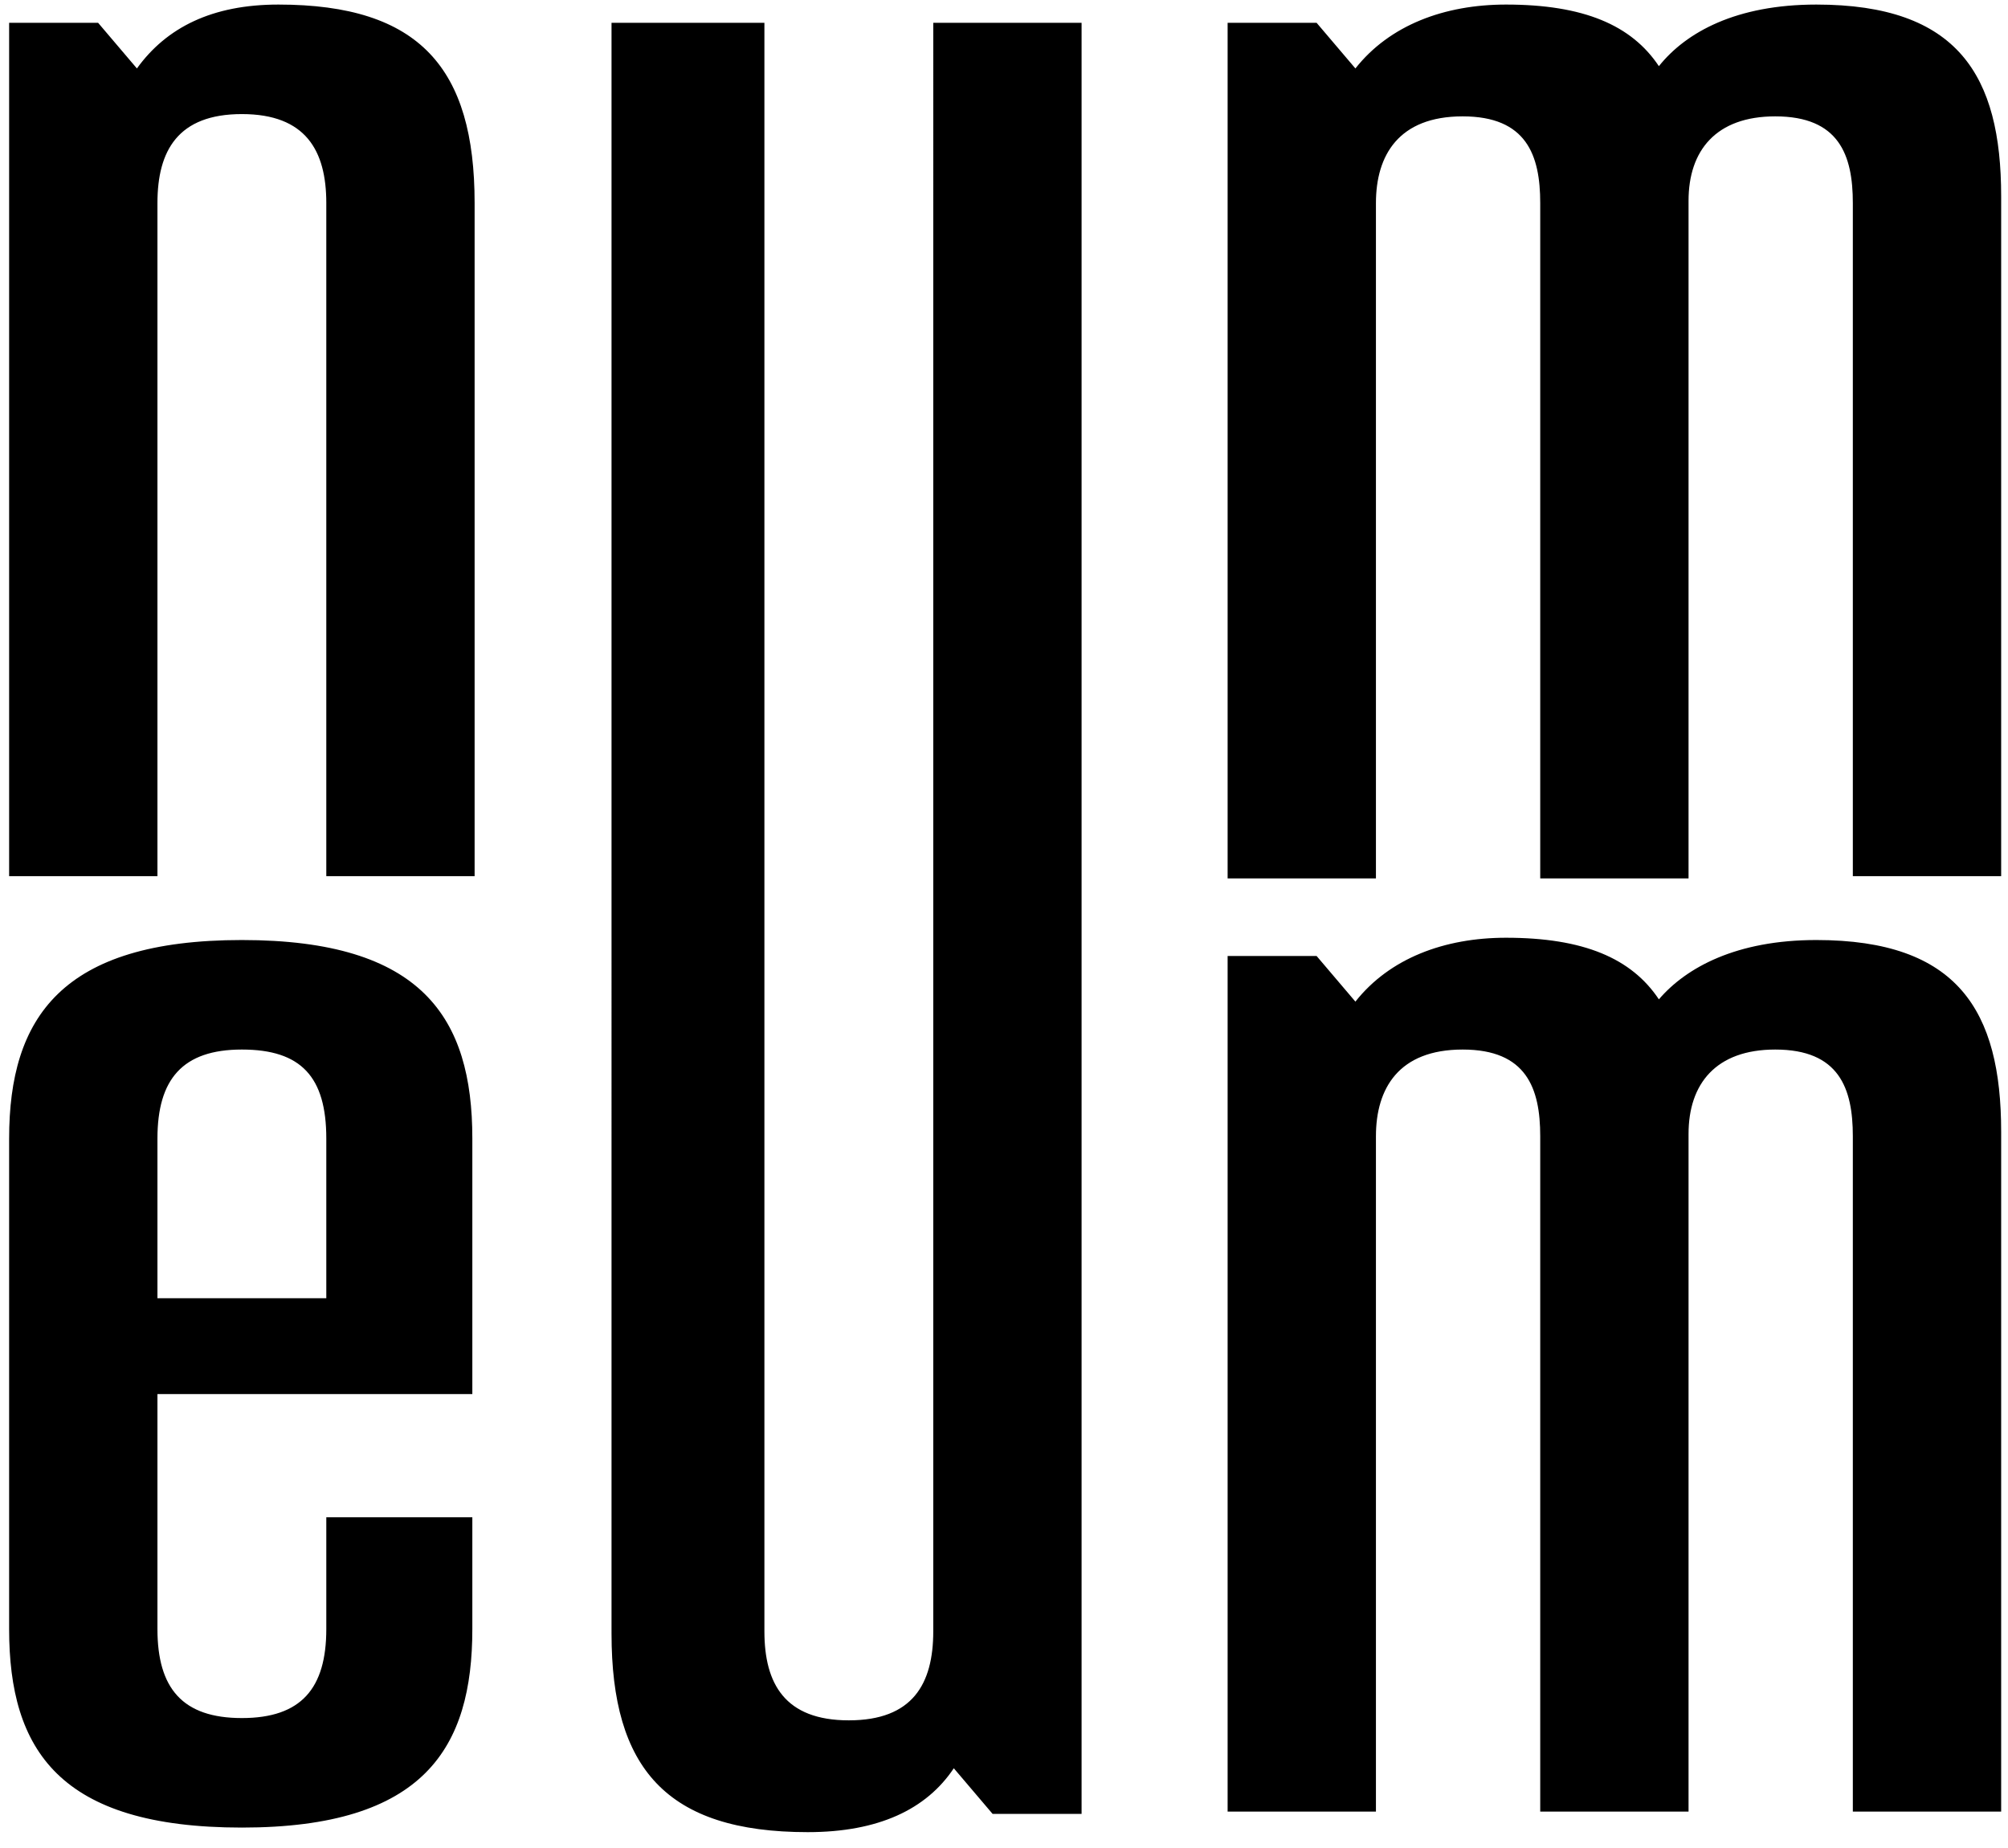 <?xml version="1.0" encoding="utf-8"?>
<!-- Generator: Adobe Illustrator 25.3.1, SVG Export Plug-In . SVG Version: 6.00 Build 0)  -->
<svg version="1.1" id="Calque_1" xmlns="http://www.w3.org/2000/svg" xmlns:xlink="http://www.w3.org/1999/xlink" x="0px" y="0px"
	 viewBox="0 0 88 81" style="enable-background:new 0 0 88 81;" xml:space="preserve">
<style type="text/css">
	.st0{fill-rule:evenodd;clip-rule:evenodd;}
</style>
<g id="LOT-1---Home">
	<g id="Home_x2F_desktop" transform="translate(-16, -17)">
		<g id="logo_x2F_numeum" transform="translate(-4, 0)">
			<path id="Combined-Shape" class="st0" d="M30.6,58.2c7.9,0,10.1,3.4,10.1,8.7v11.2H26.9v10.3c0,2.6,1.1,3.9,3.7,3.9
				c2.6,0,3.7-1.3,3.7-3.9v-4.9h6.4v4.9c0,5.2-2.1,8.7-10.1,8.7s-10.2-3.4-10.2-8.7V66.9C20.4,61.6,22.7,58.2,30.6,58.2z M53.5,18
				v70.5c0,2.3,0.9,3.9,3.7,3.9c2.8,0,3.7-1.6,3.7-3.9V18h6.5v78.5h-3.9l-1.7-2c-1.2,1.8-3.3,2.8-6.4,2.8c-6.2,0-8.6-2.8-8.6-8.7V18
				H53.5z M99.6,58.2c6.2,0,8.1,3.1,8.1,8.4v29.8h-6.5V66.8c0-2.1-0.6-3.8-3.4-3.8c-2.6,0-3.8,1.5-3.8,3.7v29.7h-6.5V66.8
				c0-2.1-0.6-3.8-3.4-3.8s-3.8,1.7-3.8,3.8v29.6h-6.5V58.9h3.9l1.7,2c1.5-1.9,3.9-2.8,6.6-2.8c3.4,0,5.5,0.9,6.7,2.7
				C93.9,59.4,96.1,58.2,99.6,58.2z M30.6,63c-2.6,0-3.7,1.3-3.7,3.9v7h7.4v-7C34.3,64.2,33.2,63,30.6,63z M32.2,17.2
				c6.2,0,8.6,2.8,8.6,8.7v29.5h-6.5V25.9c0-2.3-0.9-3.9-3.7-3.9s-3.7,1.6-3.7,3.9v29.5h-6.5V18h3.9l1.7,2
				C27.3,18.2,29.3,17.2,32.2,17.2z M99.6,17.2c6.2,0,8.1,3.1,8.1,8.4v29.8h-6.5V25.9c0-2.1-0.6-3.8-3.4-3.8c-2.6,0-3.8,1.5-3.8,3.7
				v29.7h-6.5V25.9c0-2.1-0.6-3.8-3.4-3.8s-3.8,1.7-3.8,3.8v29.6h-6.5V18h3.9l1.7,2c1.5-1.9,3.9-2.8,6.6-2.8c3.4,0,5.5,0.9,6.7,2.7
				C93.9,18.4,96.1,17.2,99.6,17.2z"/>
		</g>
	</g>
</g>
</svg>

